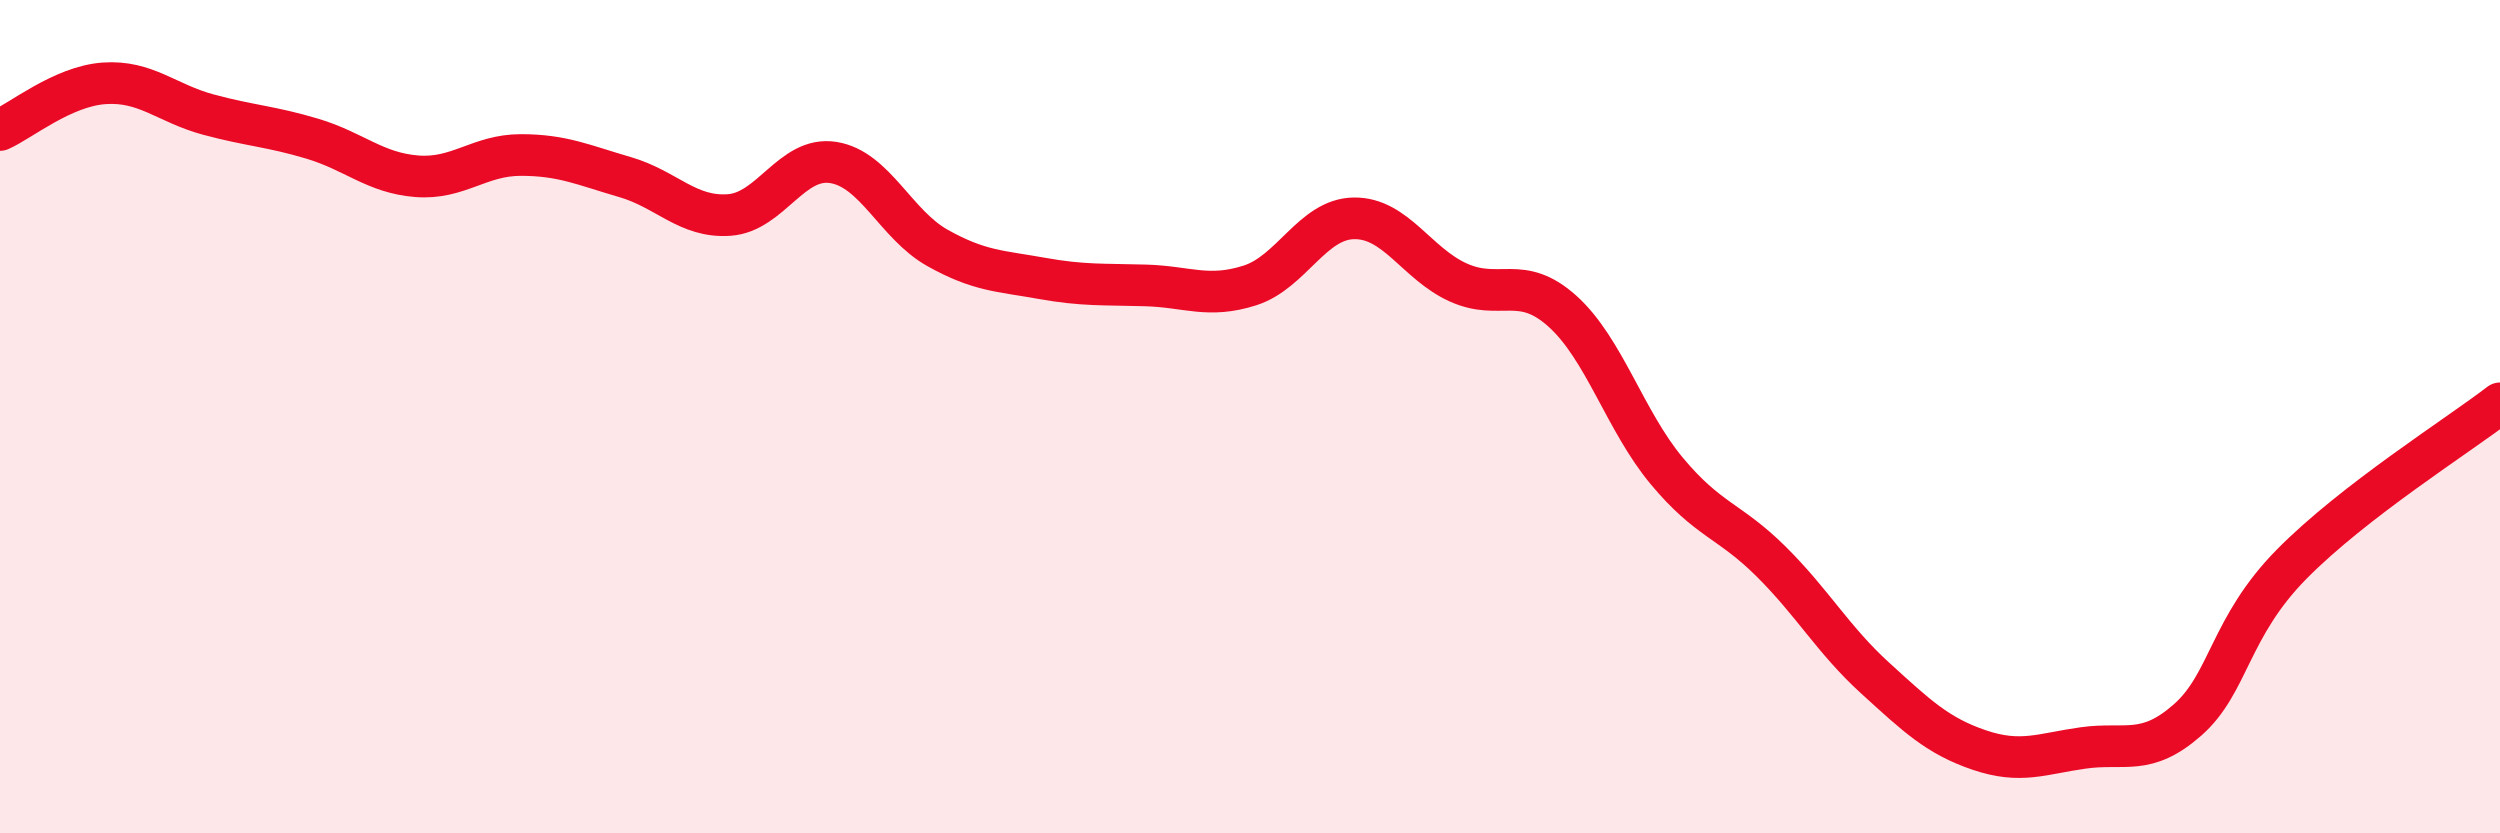 
    <svg width="60" height="20" viewBox="0 0 60 20" xmlns="http://www.w3.org/2000/svg">
      <path
        d="M 0,3.12 C 0.5,2.9 1.5,2.07 2.5,2 C 3.5,1.93 4,2.48 5,2.75 C 6,3.02 6.5,3.03 7.5,3.33 C 8.5,3.63 9,4.15 10,4.23 C 11,4.31 11.5,3.72 12.5,3.72 C 13.5,3.72 14,3.96 15,4.25 C 16,4.54 16.5,5.23 17.5,5.16 C 18.5,5.09 19,3.74 20,3.9 C 21,4.06 21.5,5.39 22.5,5.95 C 23.5,6.51 24,6.5 25,6.68 C 26,6.86 26.5,6.82 27.5,6.85 C 28.5,6.88 29,7.17 30,6.85 C 31,6.53 31.5,5.25 32.5,5.24 C 33.5,5.23 34,6.33 35,6.78 C 36,7.23 36.5,6.57 37.5,7.47 C 38.5,8.37 39,10.1 40,11.3 C 41,12.5 41.5,12.48 42.5,13.47 C 43.5,14.46 44,15.36 45,16.27 C 46,17.18 46.5,17.66 47.5,18 C 48.5,18.34 49,18.09 50,17.95 C 51,17.81 51.5,18.16 52.5,17.28 C 53.5,16.4 53.5,15.06 55,13.54 C 56.5,12.02 59,10.45 60,9.68L60 20L0 20Z"
        fill="#EB0A25"
        opacity="0.1"
        stroke-linecap="round"
        stroke-linejoin="round"
      />
      <path
        d="M 0,3.12 C 0.5,2.9 1.5,2.07 2.5,2 C 3.5,1.93 4,2.48 5,2.75 C 6,3.02 6.5,3.03 7.5,3.33 C 8.5,3.63 9,4.15 10,4.23 C 11,4.31 11.5,3.72 12.5,3.72 C 13.5,3.72 14,3.96 15,4.25 C 16,4.54 16.5,5.23 17.5,5.16 C 18.5,5.09 19,3.74 20,3.9 C 21,4.06 21.5,5.39 22.5,5.95 C 23.5,6.51 24,6.5 25,6.68 C 26,6.86 26.5,6.82 27.5,6.85 C 28.5,6.88 29,7.17 30,6.85 C 31,6.53 31.5,5.25 32.5,5.24 C 33.5,5.23 34,6.33 35,6.78 C 36,7.23 36.5,6.57 37.5,7.47 C 38.5,8.37 39,10.1 40,11.3 C 41,12.5 41.5,12.48 42.5,13.47 C 43.5,14.46 44,15.36 45,16.27 C 46,17.18 46.5,17.66 47.5,18 C 48.5,18.34 49,18.09 50,17.95 C 51,17.81 51.5,18.16 52.5,17.28 C 53.5,16.4 53.5,15.06 55,13.54 C 56.5,12.02 59,10.45 60,9.68"
        stroke="#EB0A25"
        stroke-width="1"
        fill="none"
        stroke-linecap="round"
        stroke-linejoin="round"
      />
    </svg>
  